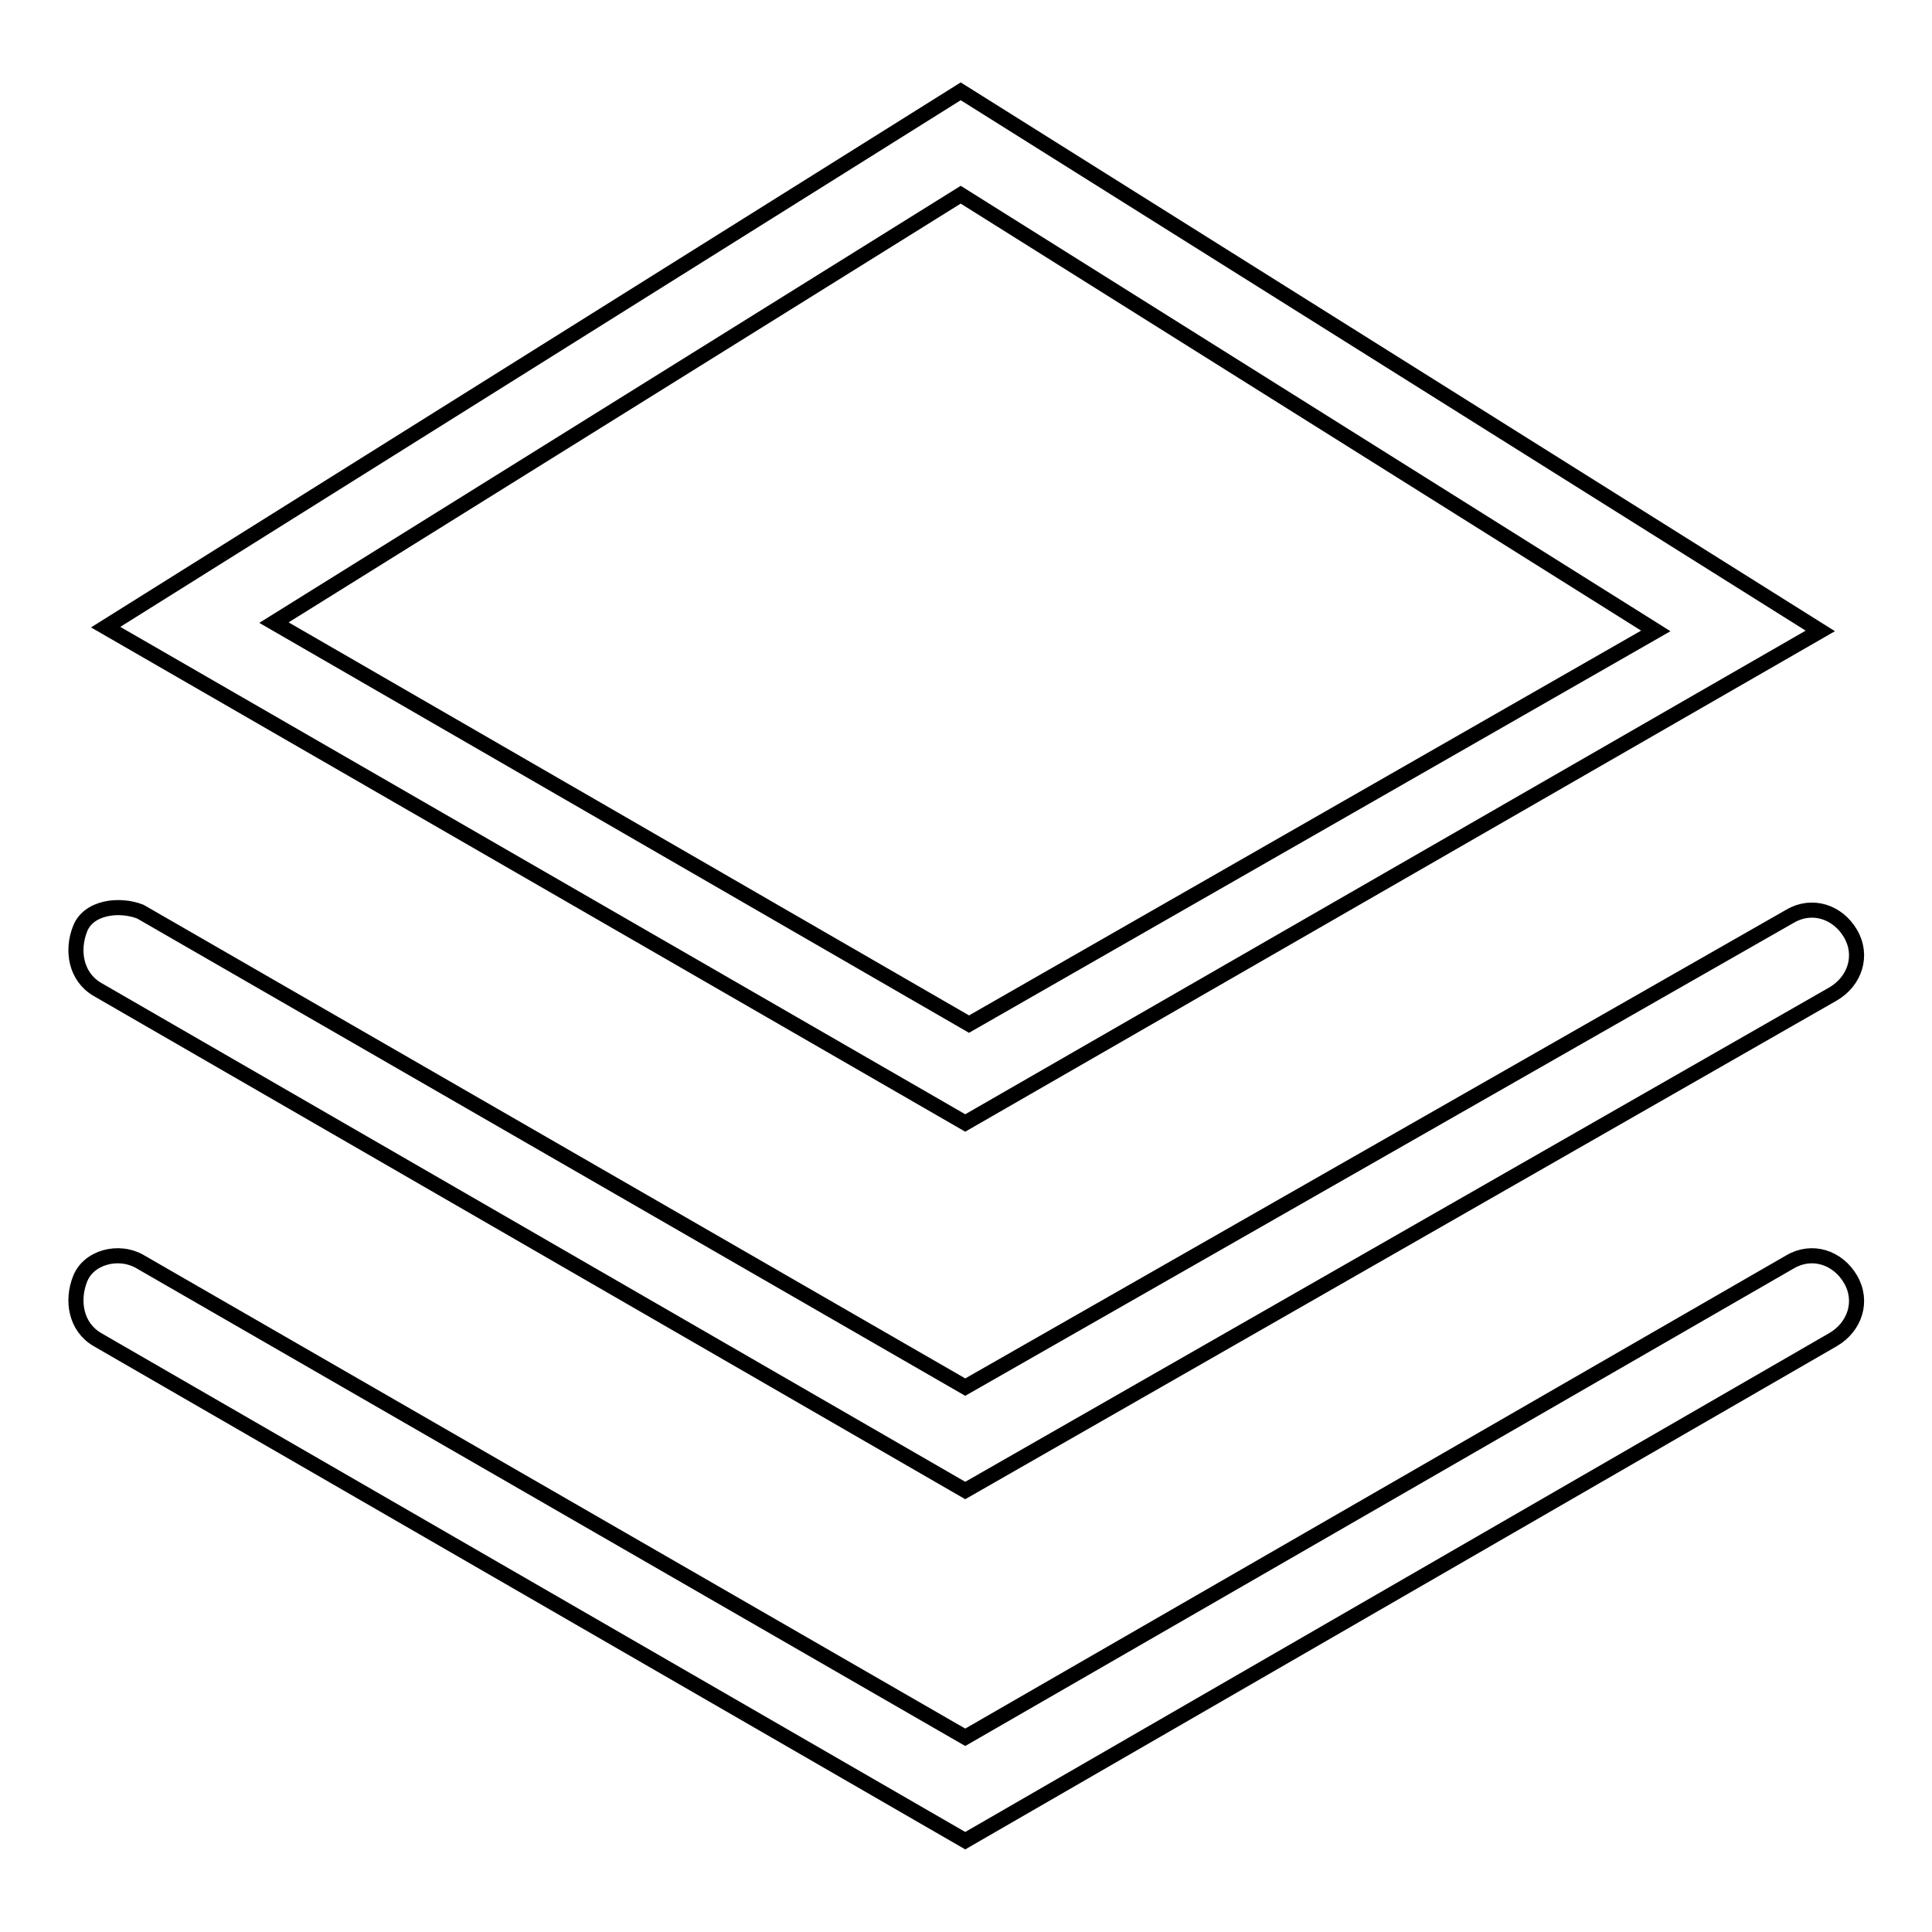 <?xml version="1.0" encoding="utf-8"?>
<!-- Svg Vector Icons : http://www.onlinewebfonts.com/icon -->
<!DOCTYPE svg PUBLIC "-//W3C//DTD SVG 1.1//EN" "http://www.w3.org/Graphics/SVG/1.1/DTD/svg11.dtd">
<svg version="1.1" xmlns="http://www.w3.org/2000/svg" xmlns:xlink="http://www.w3.org/1999/xlink" x="0px" y="0px" viewBox="0 0 256 256" enable-background="new 0 0 256 256" xml:space="preserve">
<g> <path stroke-width="2" fill-opacity="0" stroke="#000000"  d="M128.4,135.7l91-52.1l-92.1-57.8l-91,56.7L128.4,135.7z M14,83.1l113.3-71l113.9,71.5l-113.3,65.2L14,83.1z  M237.2,121.4c2.9-1.7,6.3-0.6,8,2.3c1.7,2.9,0.6,6.3-2.3,8l-115,65.8l-115-66.4c-2.9-1.7-3.4-5.2-2.3-8c1.1-2.9,5.2-3.4,8-2.3 l109.3,63L237.2,121.4L237.2,121.4z M18.6,167.2l109.3,63l109.3-63c2.9-1.7,6.3-0.6,8,2.3c1.7,2.9,0.6,6.3-2.3,8l-115,66.4 l-115-66.4c-2.9-1.7-3.4-5.2-2.3-8C11.7,166.6,15.7,165.5,18.6,167.2L18.6,167.2z"/></g>
</svg>